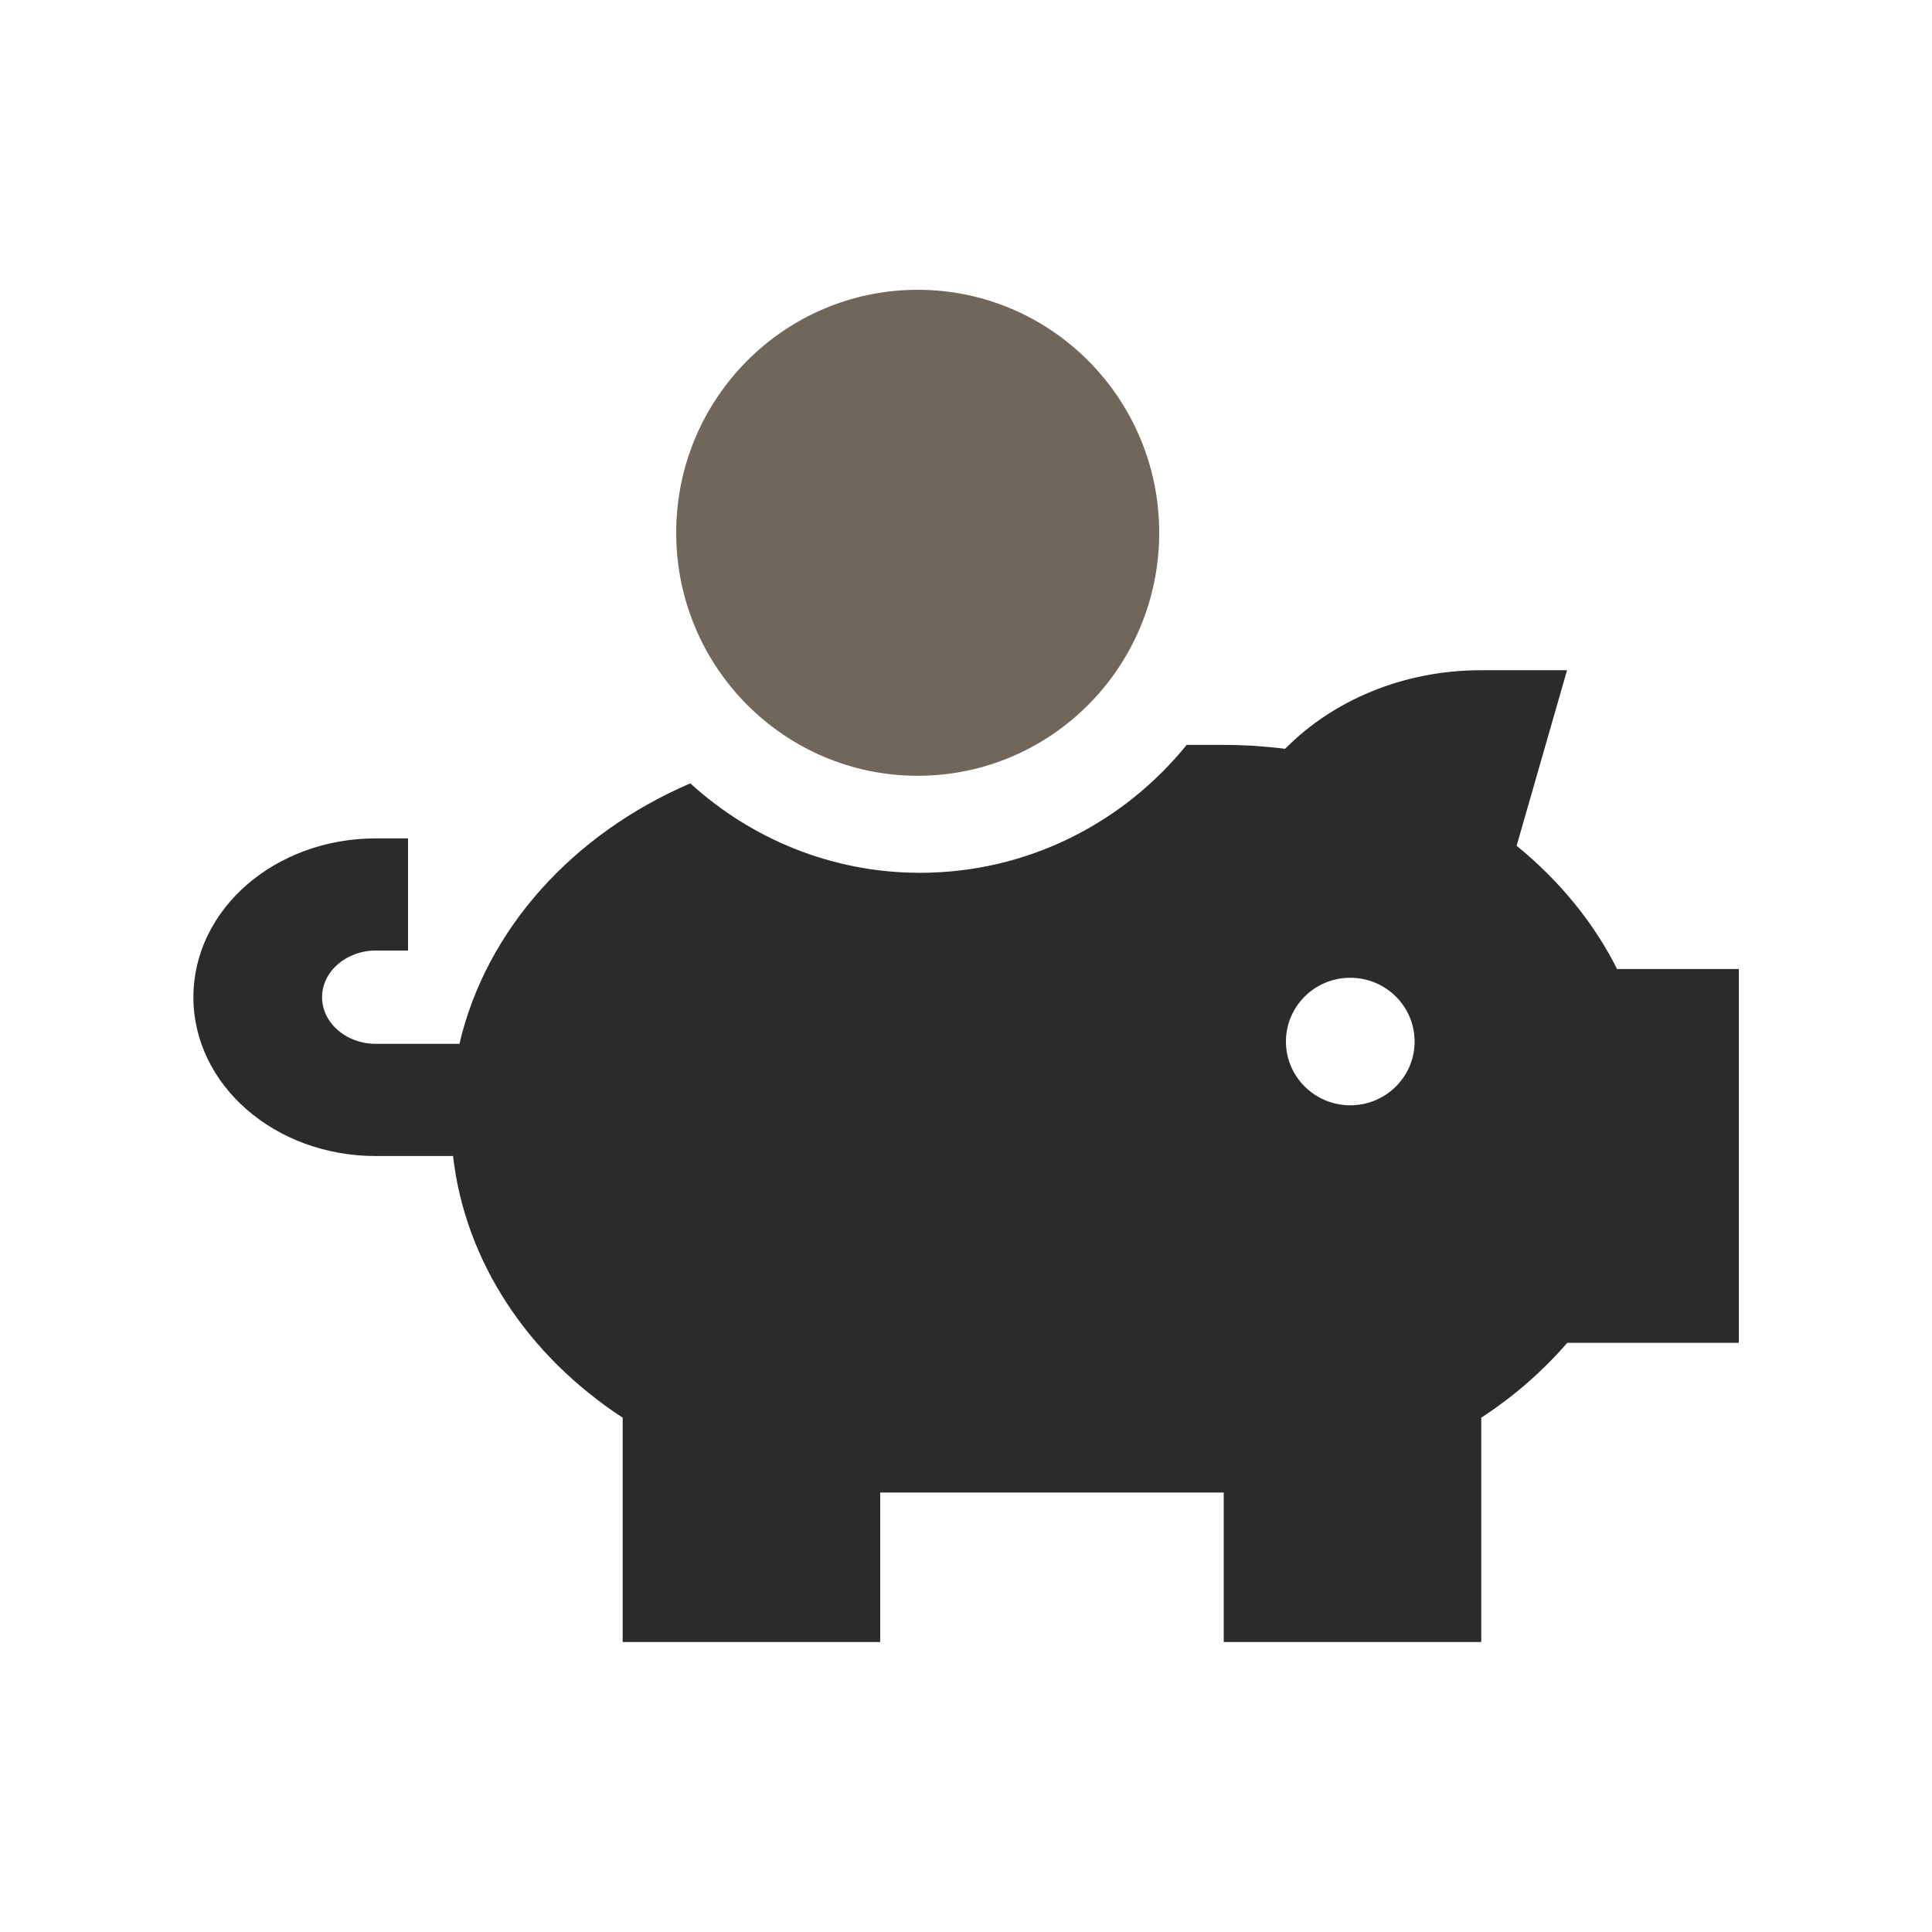<?xml version="1.0" encoding="UTF-8"?>
<svg xmlns="http://www.w3.org/2000/svg" width="100" height="100" viewBox="0 0 100 100" fill="none">
  <rect width="100" height="100" fill="white"></rect>
  <g clip-path="url(#clip0_626_5181)">
    <path d="M83.71 50.176C82.49 47.742 80.7 45.568 78.5 43.777L81.11 34.691H76.66C72.6 34.691 68.97 36.271 66.52 38.756C65.94 38.686 65.35 38.636 64.77 38.595C64.3 38.575 63.81 38.555 63.33 38.555H61.42C58.16 42.59 53.18 45.176 47.62 45.176C43.05 45.176 38.88 43.415 35.73 40.547C29.66 43.153 25.16 48.104 23.78 54.03H19.45C17.92 54.03 16.67 52.944 16.67 51.615C16.67 50.287 17.92 49.2 19.45 49.2H21.12V43.395H19.45C14.23 43.395 10.01 47.067 10.01 51.615C10.01 56.163 14.23 59.836 19.45 59.836H23.45C24.08 65.36 27.38 70.21 32.23 73.379V84.99H45.56V77.253H63.34V84.99H76.67V73.379C78.35 72.282 79.85 70.974 81.12 69.505H90.01V50.156H83.72L83.71 50.176ZM69.89 57.21C68.05 57.21 66.56 55.731 66.56 53.91C66.56 52.088 68.05 50.609 69.89 50.609C71.73 50.609 73.22 52.088 73.22 53.91C73.22 55.731 71.73 57.21 69.89 57.21Z" fill="#2B2B2B"></path>
    <path d="M47.5 40.154C54.404 40.154 60 34.523 60 27.577C60 20.631 54.404 15 47.5 15C40.596 15 35 20.631 35 27.577C35 34.523 40.596 40.154 47.5 40.154Z" fill="#70665A"></path>
  </g>
  <defs>
    <clipPath id="clip0_626_5181">
      <rect width="80" height="70" fill="white" transform="translate(10 15)"></rect>
    </clipPath>
  </defs>
</svg>
